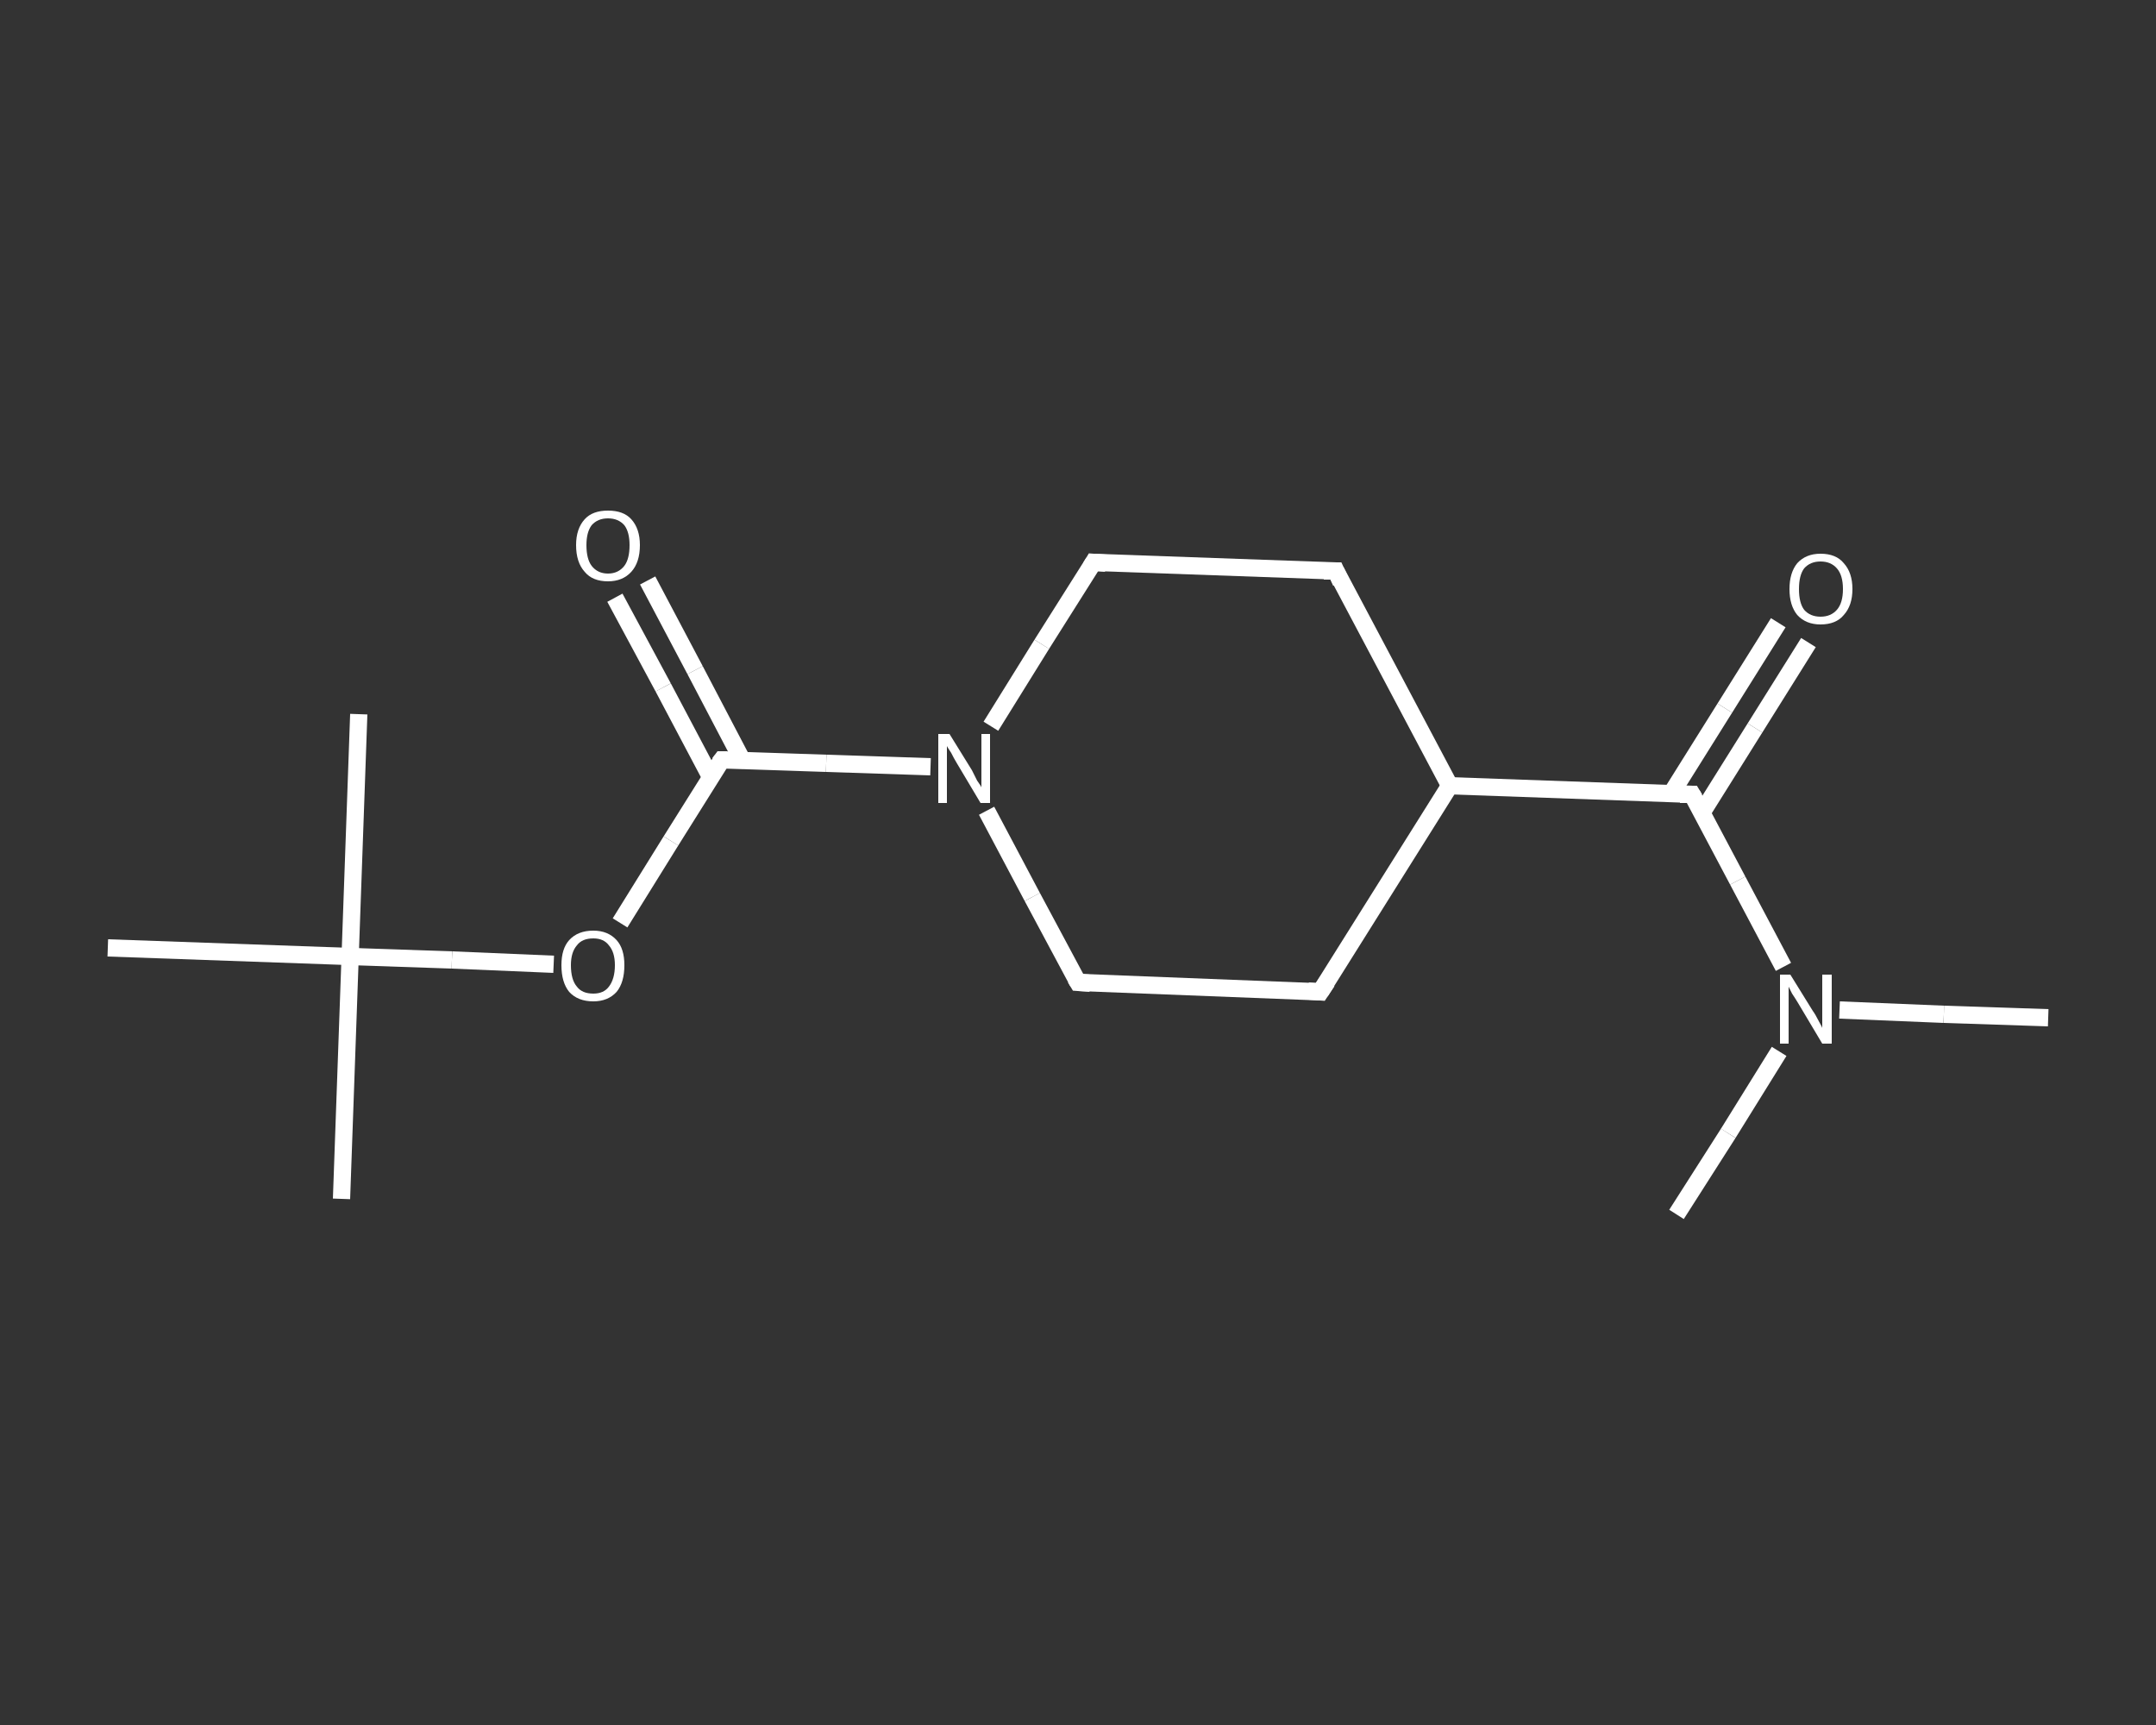 <?xml version='1.0' encoding='iso-8859-1'?>
<svg version='1.1' baseProfile='full'
              xmlns='http://www.w3.org/2000/svg'
                      xmlns:rdkit='http://www.rdkit.org/xml'
                      xmlns:xlink='http://www.w3.org/1999/xlink'
                  xml:space='preserve'
width='250px' height='200px' viewBox='0 0 250 200'>
<rect x="0" y="0" width="250" height="200" fill="#333333" stroke="none"/>
<!-- END OF HEADER -->
<rect style='opacity:1.0;fill:transparent;stroke:none' width='250.0' height='200.0' x='0.0' y='0.0'> </rect>
<path class='bond-0 atom-0 atom-1' d='M 237.5,118.0 L 225.4,117.6' style='fill:none;fill-rule:evenodd;stroke:#FFFFFF;stroke-width:2.0px;stroke-linecap:butt;stroke-linejoin:miter;stroke-opacity:1' />
<path class='bond-0 atom-0 atom-1' d='M 225.4,117.6 L 213.3,117.1' style='fill:none;fill-rule:evenodd;stroke:#FFFFFF;stroke-width:2.0px;stroke-linecap:butt;stroke-linejoin:miter;stroke-opacity:1' />
<path class='bond-1 atom-1 atom-2' d='M 206.3,121.9 L 200.4,131.4' style='fill:none;fill-rule:evenodd;stroke:#FFFFFF;stroke-width:2.0px;stroke-linecap:butt;stroke-linejoin:miter;stroke-opacity:1' />
<path class='bond-1 atom-1 atom-2' d='M 200.4,131.4 L 194.4,140.8' style='fill:none;fill-rule:evenodd;stroke:#FFFFFF;stroke-width:2.0px;stroke-linecap:butt;stroke-linejoin:miter;stroke-opacity:1' />
<path class='bond-2 atom-1 atom-3' d='M 206.8,112.1 L 201.5,102.1' style='fill:none;fill-rule:evenodd;stroke:#FFFFFF;stroke-width:2.0px;stroke-linecap:butt;stroke-linejoin:miter;stroke-opacity:1' />
<path class='bond-2 atom-1 atom-3' d='M 201.5,102.1 L 196.2,92.1' style='fill:none;fill-rule:evenodd;stroke:#FFFFFF;stroke-width:2.0px;stroke-linecap:butt;stroke-linejoin:miter;stroke-opacity:1' />
<path class='bond-3 atom-3 atom-4' d='M 197.3,94.3 L 203.5,84.4' style='fill:none;fill-rule:evenodd;stroke:#FFFFFF;stroke-width:2.0px;stroke-linecap:butt;stroke-linejoin:miter;stroke-opacity:1' />
<path class='bond-3 atom-3 atom-4' d='M 203.5,84.4 L 209.7,74.5' style='fill:none;fill-rule:evenodd;stroke:#FFFFFF;stroke-width:2.0px;stroke-linecap:butt;stroke-linejoin:miter;stroke-opacity:1' />
<path class='bond-3 atom-3 atom-4' d='M 193.8,92.0 L 200.0,82.1' style='fill:none;fill-rule:evenodd;stroke:#FFFFFF;stroke-width:2.0px;stroke-linecap:butt;stroke-linejoin:miter;stroke-opacity:1' />
<path class='bond-3 atom-3 atom-4' d='M 200.0,82.1 L 206.2,72.2' style='fill:none;fill-rule:evenodd;stroke:#FFFFFF;stroke-width:2.0px;stroke-linecap:butt;stroke-linejoin:miter;stroke-opacity:1' />
<path class='bond-4 atom-3 atom-5' d='M 196.2,92.1 L 168.1,91.1' style='fill:none;fill-rule:evenodd;stroke:#FFFFFF;stroke-width:2.0px;stroke-linecap:butt;stroke-linejoin:miter;stroke-opacity:1' />
<path class='bond-5 atom-5 atom-6' d='M 168.1,91.1 L 153.1,115.0' style='fill:none;fill-rule:evenodd;stroke:#FFFFFF;stroke-width:2.0px;stroke-linecap:butt;stroke-linejoin:miter;stroke-opacity:1' />
<path class='bond-6 atom-6 atom-7' d='M 153.1,115.0 L 125.0,113.9' style='fill:none;fill-rule:evenodd;stroke:#FFFFFF;stroke-width:2.0px;stroke-linecap:butt;stroke-linejoin:miter;stroke-opacity:1' />
<path class='bond-7 atom-7 atom-8' d='M 125.0,113.9 L 119.7,104.0' style='fill:none;fill-rule:evenodd;stroke:#FFFFFF;stroke-width:2.0px;stroke-linecap:butt;stroke-linejoin:miter;stroke-opacity:1' />
<path class='bond-7 atom-7 atom-8' d='M 119.7,104.0 L 114.4,94.0' style='fill:none;fill-rule:evenodd;stroke:#FFFFFF;stroke-width:2.0px;stroke-linecap:butt;stroke-linejoin:miter;stroke-opacity:1' />
<path class='bond-8 atom-8 atom-9' d='M 107.9,88.9 L 95.8,88.5' style='fill:none;fill-rule:evenodd;stroke:#FFFFFF;stroke-width:2.0px;stroke-linecap:butt;stroke-linejoin:miter;stroke-opacity:1' />
<path class='bond-8 atom-8 atom-9' d='M 95.8,88.5 L 83.7,88.1' style='fill:none;fill-rule:evenodd;stroke:#FFFFFF;stroke-width:2.0px;stroke-linecap:butt;stroke-linejoin:miter;stroke-opacity:1' />
<path class='bond-9 atom-9 atom-10' d='M 86.1,88.2 L 80.6,77.7' style='fill:none;fill-rule:evenodd;stroke:#FFFFFF;stroke-width:2.0px;stroke-linecap:butt;stroke-linejoin:miter;stroke-opacity:1' />
<path class='bond-9 atom-9 atom-10' d='M 80.6,77.7 L 75.1,67.3' style='fill:none;fill-rule:evenodd;stroke:#FFFFFF;stroke-width:2.0px;stroke-linecap:butt;stroke-linejoin:miter;stroke-opacity:1' />
<path class='bond-9 atom-9 atom-10' d='M 82.4,90.1 L 76.9,79.7' style='fill:none;fill-rule:evenodd;stroke:#FFFFFF;stroke-width:2.0px;stroke-linecap:butt;stroke-linejoin:miter;stroke-opacity:1' />
<path class='bond-9 atom-9 atom-10' d='M 76.9,79.7 L 71.3,69.3' style='fill:none;fill-rule:evenodd;stroke:#FFFFFF;stroke-width:2.0px;stroke-linecap:butt;stroke-linejoin:miter;stroke-opacity:1' />
<path class='bond-10 atom-9 atom-11' d='M 83.7,88.1 L 77.8,97.5' style='fill:none;fill-rule:evenodd;stroke:#FFFFFF;stroke-width:2.0px;stroke-linecap:butt;stroke-linejoin:miter;stroke-opacity:1' />
<path class='bond-10 atom-9 atom-11' d='M 77.8,97.5 L 71.9,107.0' style='fill:none;fill-rule:evenodd;stroke:#FFFFFF;stroke-width:2.0px;stroke-linecap:butt;stroke-linejoin:miter;stroke-opacity:1' />
<path class='bond-11 atom-11 atom-12' d='M 64.2,111.8 L 52.4,111.3' style='fill:none;fill-rule:evenodd;stroke:#FFFFFF;stroke-width:2.0px;stroke-linecap:butt;stroke-linejoin:miter;stroke-opacity:1' />
<path class='bond-11 atom-11 atom-12' d='M 52.4,111.3 L 40.6,110.9' style='fill:none;fill-rule:evenodd;stroke:#FFFFFF;stroke-width:2.0px;stroke-linecap:butt;stroke-linejoin:miter;stroke-opacity:1' />
<path class='bond-12 atom-12 atom-13' d='M 40.6,110.9 L 39.6,139.0' style='fill:none;fill-rule:evenodd;stroke:#FFFFFF;stroke-width:2.0px;stroke-linecap:butt;stroke-linejoin:miter;stroke-opacity:1' />
<path class='bond-13 atom-12 atom-14' d='M 40.6,110.9 L 41.6,82.8' style='fill:none;fill-rule:evenodd;stroke:#FFFFFF;stroke-width:2.0px;stroke-linecap:butt;stroke-linejoin:miter;stroke-opacity:1' />
<path class='bond-14 atom-12 atom-15' d='M 40.6,110.9 L 12.5,109.9' style='fill:none;fill-rule:evenodd;stroke:#FFFFFF;stroke-width:2.0px;stroke-linecap:butt;stroke-linejoin:miter;stroke-opacity:1' />
<path class='bond-15 atom-8 atom-16' d='M 114.9,84.2 L 120.8,74.7' style='fill:none;fill-rule:evenodd;stroke:#FFFFFF;stroke-width:2.0px;stroke-linecap:butt;stroke-linejoin:miter;stroke-opacity:1' />
<path class='bond-15 atom-8 atom-16' d='M 120.8,74.7 L 126.8,65.2' style='fill:none;fill-rule:evenodd;stroke:#FFFFFF;stroke-width:2.0px;stroke-linecap:butt;stroke-linejoin:miter;stroke-opacity:1' />
<path class='bond-16 atom-16 atom-17' d='M 126.8,65.2 L 154.9,66.2' style='fill:none;fill-rule:evenodd;stroke:#FFFFFF;stroke-width:2.0px;stroke-linecap:butt;stroke-linejoin:miter;stroke-opacity:1' />
<path class='bond-17 atom-17 atom-5' d='M 154.9,66.2 L 168.1,91.1' style='fill:none;fill-rule:evenodd;stroke:#FFFFFF;stroke-width:2.0px;stroke-linecap:butt;stroke-linejoin:miter;stroke-opacity:1' />
<path d='M 196.5,92.6 L 196.2,92.1 L 194.8,92.1' style='fill:none;stroke:#FFFFFF;stroke-width:2.0px;stroke-linecap:butt;stroke-linejoin:miter;stroke-opacity:1;' />
<path d='M 153.9,113.8 L 153.1,115.0 L 151.7,114.9' style='fill:none;stroke:#FFFFFF;stroke-width:2.0px;stroke-linecap:butt;stroke-linejoin:miter;stroke-opacity:1;' />
<path d='M 126.4,114.0 L 125.0,113.9 L 124.7,113.4' style='fill:none;stroke:#FFFFFF;stroke-width:2.0px;stroke-linecap:butt;stroke-linejoin:miter;stroke-opacity:1;' />
<path d='M 84.3,88.1 L 83.7,88.1 L 83.4,88.5' style='fill:none;stroke:#FFFFFF;stroke-width:2.0px;stroke-linecap:butt;stroke-linejoin:miter;stroke-opacity:1;' />
<path d='M 126.5,65.7 L 126.8,65.2 L 128.2,65.3' style='fill:none;stroke:#FFFFFF;stroke-width:2.0px;stroke-linecap:butt;stroke-linejoin:miter;stroke-opacity:1;' />
<path d='M 153.5,66.2 L 154.9,66.2 L 155.5,67.5' style='fill:none;stroke:#FFFFFF;stroke-width:2.0px;stroke-linecap:butt;stroke-linejoin:miter;stroke-opacity:1;' />
<path class='atom-1' d='M 207.6 113.0
L 210.2 117.2
Q 210.5 117.6, 210.9 118.4
Q 211.3 119.1, 211.3 119.2
L 211.3 113.0
L 212.4 113.0
L 212.4 121.0
L 211.3 121.0
L 208.5 116.3
Q 208.2 115.8, 207.8 115.2
Q 207.5 114.6, 207.4 114.4
L 207.4 121.0
L 206.4 121.0
L 206.4 113.0
L 207.6 113.0
' fill='#FFFFFF'/>
<path class='atom-4' d='M 207.5 68.3
Q 207.5 66.4, 208.4 65.3
Q 209.4 64.2, 211.1 64.2
Q 212.9 64.2, 213.8 65.3
Q 214.8 66.4, 214.8 68.3
Q 214.8 70.2, 213.8 71.3
Q 212.9 72.4, 211.1 72.4
Q 209.4 72.4, 208.4 71.3
Q 207.5 70.2, 207.5 68.3
M 211.1 71.5
Q 212.3 71.5, 213.0 70.7
Q 213.7 69.9, 213.7 68.3
Q 213.7 66.7, 213.0 65.9
Q 212.3 65.1, 211.1 65.1
Q 209.9 65.1, 209.2 65.9
Q 208.6 66.7, 208.6 68.3
Q 208.6 69.9, 209.2 70.7
Q 209.9 71.5, 211.1 71.5
' fill='#FFFFFF'/>
<path class='atom-8' d='M 110.1 85.1
L 112.7 89.3
Q 112.9 89.7, 113.3 90.5
Q 113.8 91.2, 113.8 91.3
L 113.8 85.1
L 114.8 85.1
L 114.8 93.1
L 113.7 93.1
L 110.9 88.4
Q 110.6 87.9, 110.3 87.3
Q 109.9 86.7, 109.8 86.5
L 109.8 93.1
L 108.8 93.1
L 108.8 85.1
L 110.1 85.1
' fill='#FFFFFF'/>
<path class='atom-10' d='M 66.8 63.2
Q 66.8 61.3, 67.8 60.2
Q 68.7 59.2, 70.5 59.2
Q 72.3 59.2, 73.2 60.2
Q 74.2 61.3, 74.2 63.2
Q 74.2 65.2, 73.2 66.3
Q 72.2 67.4, 70.5 67.4
Q 68.7 67.4, 67.8 66.3
Q 66.8 65.2, 66.8 63.2
M 70.5 66.5
Q 71.7 66.5, 72.4 65.6
Q 73.0 64.8, 73.0 63.2
Q 73.0 61.7, 72.4 60.9
Q 71.7 60.1, 70.5 60.1
Q 69.3 60.1, 68.6 60.9
Q 68.0 61.7, 68.0 63.2
Q 68.0 64.8, 68.6 65.6
Q 69.3 66.5, 70.5 66.5
' fill='#FFFFFF'/>
<path class='atom-11' d='M 65.1 111.9
Q 65.1 110.0, 66.0 109.0
Q 67.0 107.9, 68.8 107.9
Q 70.5 107.9, 71.5 109.0
Q 72.4 110.0, 72.4 111.9
Q 72.4 113.9, 71.5 115.0
Q 70.5 116.1, 68.8 116.1
Q 67.0 116.1, 66.0 115.0
Q 65.1 113.9, 65.1 111.9
M 68.8 115.2
Q 70.0 115.2, 70.6 114.4
Q 71.3 113.5, 71.3 111.9
Q 71.3 110.4, 70.6 109.6
Q 70.0 108.8, 68.8 108.8
Q 67.5 108.8, 66.9 109.6
Q 66.2 110.4, 66.2 111.9
Q 66.2 113.6, 66.9 114.4
Q 67.5 115.2, 68.8 115.2
' fill='#FFFFFF'/>
</svg>
